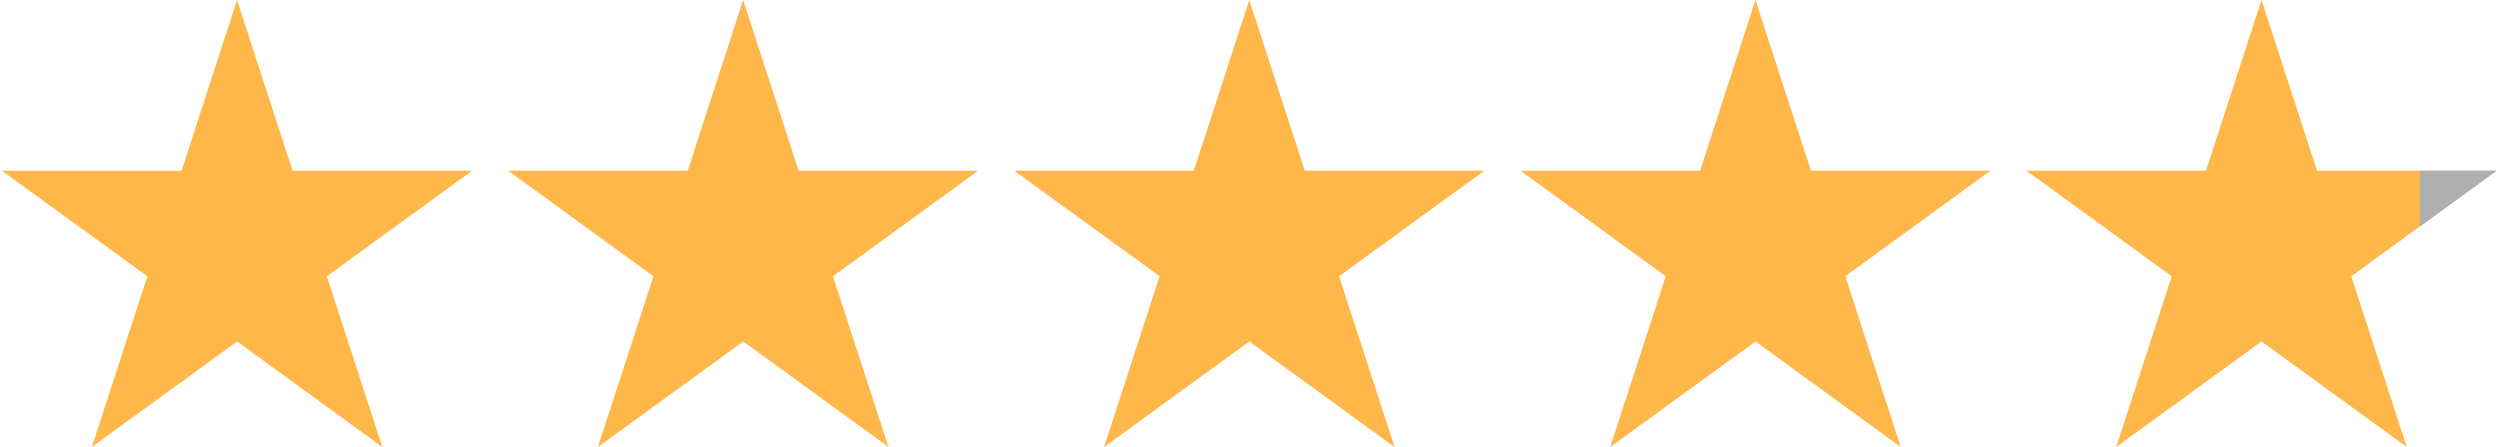 <svg viewBox="0 0 276 49.35" xmlns:xlink="http://www.w3.org/1999/xlink" xmlns="http://www.w3.org/2000/svg">
  <defs>
    <style>
      .cls-1 {
        clip-path: url(#clippath);
      }

      .cls-2 {
        fill: none;
      }

      .cls-2, .cls-3, .cls-4 {
        stroke-width: 0px;
      }

      .cls-3 {
        fill: #afafaf;
      }

      .cls-5 {
        clip-path: url(#clippath-1);
      }

      .cls-6 {
        clip-path: url(#clippath-4);
      }

      .cls-7 {
        clip-path: url(#clippath-3);
      }

      .cls-8 {
        clip-path: url(#clippath-2);
      }

      .cls-4 {
        fill: #ffb74a;
      }
    </style>
    <clipPath id="clippath">
      <rect height="49.34" width="53.33" y="0" class="cls-2"></rect>
    </clipPath>
    <clipPath id="clippath-1">
      <rect height="49.34" width="52" y="0" x="56" class="cls-2"></rect>
    </clipPath>
    <clipPath id="clippath-2">
      <rect height="49.34" width="53.33" y="0" x="110.67" class="cls-2"></rect>
    </clipPath>
    <clipPath id="clippath-3">
      <rect height="49.34" width="53.33" y="0" x="166.67" class="cls-2"></rect>
    </clipPath>
    <clipPath id="clippath-4">
      <rect height="49.34" width="53.33" y="0" x="222.67" class="cls-2"></rect>
    </clipPath>
  </defs>
  <g data-sanitized-data-name="Warstwa 1" data-name="Warstwa 1" id="Warstwa_1">
    <g class="cls-1">
      <path d="M26.17,0l6.13,18.85h19.82l-16.04,11.65,6.13,18.85-16.03-11.65-16.04,11.65,6.13-18.85L.22,18.86h19.82L26.17,0" class="cls-4"></path>
    </g>
    <g class="cls-5">
      <path d="M82.04,0l6.13,18.85h19.82l-16.03,11.65,6.13,18.85-16.04-11.65-16.04,11.65,6.13-18.85-16.03-11.65h19.82L82.04,0" class="cls-4"></path>
    </g>
    <g class="cls-8">
      <path d="M137.92,0l6.13,18.85h19.82l-16.04,11.65,6.13,18.85-16.04-11.65-16.03,11.65,6.13-18.85-16.04-11.65h19.82L137.92,0" class="cls-4"></path>
    </g>
    <g class="cls-7">
      <path d="M193.8,0l6.13,18.85h19.82l-16.03,11.65,6.12,18.85-16.03-11.65-16.04,11.65,6.13-18.85-16.03-11.65h19.82L193.8,0" class="cls-4"></path>
    </g>
    <g class="cls-6">
      <path d="M249.67,0l6.13,18.85h19.82l-16.04,11.65,6.13,18.85-16.04-11.65-16.04,11.65,6.13-18.85-16.04-11.65h19.82L249.67,0" class="cls-4"></path>
    </g>
  </g>
  <g data-sanitized-data-name="Warstwa 2" data-name="Warstwa 2" id="Warstwa_2">
    <g>
      <polygon points="267.15 18.85 267.15 25.01 275.62 18.85 267.15 18.85" class="cls-3"></polygon>
      <polygon points="249.7 .07 249.68 0 249.65 .07 249.7 .07" class="cls-3"></polygon>
    </g>
  </g>
</svg>